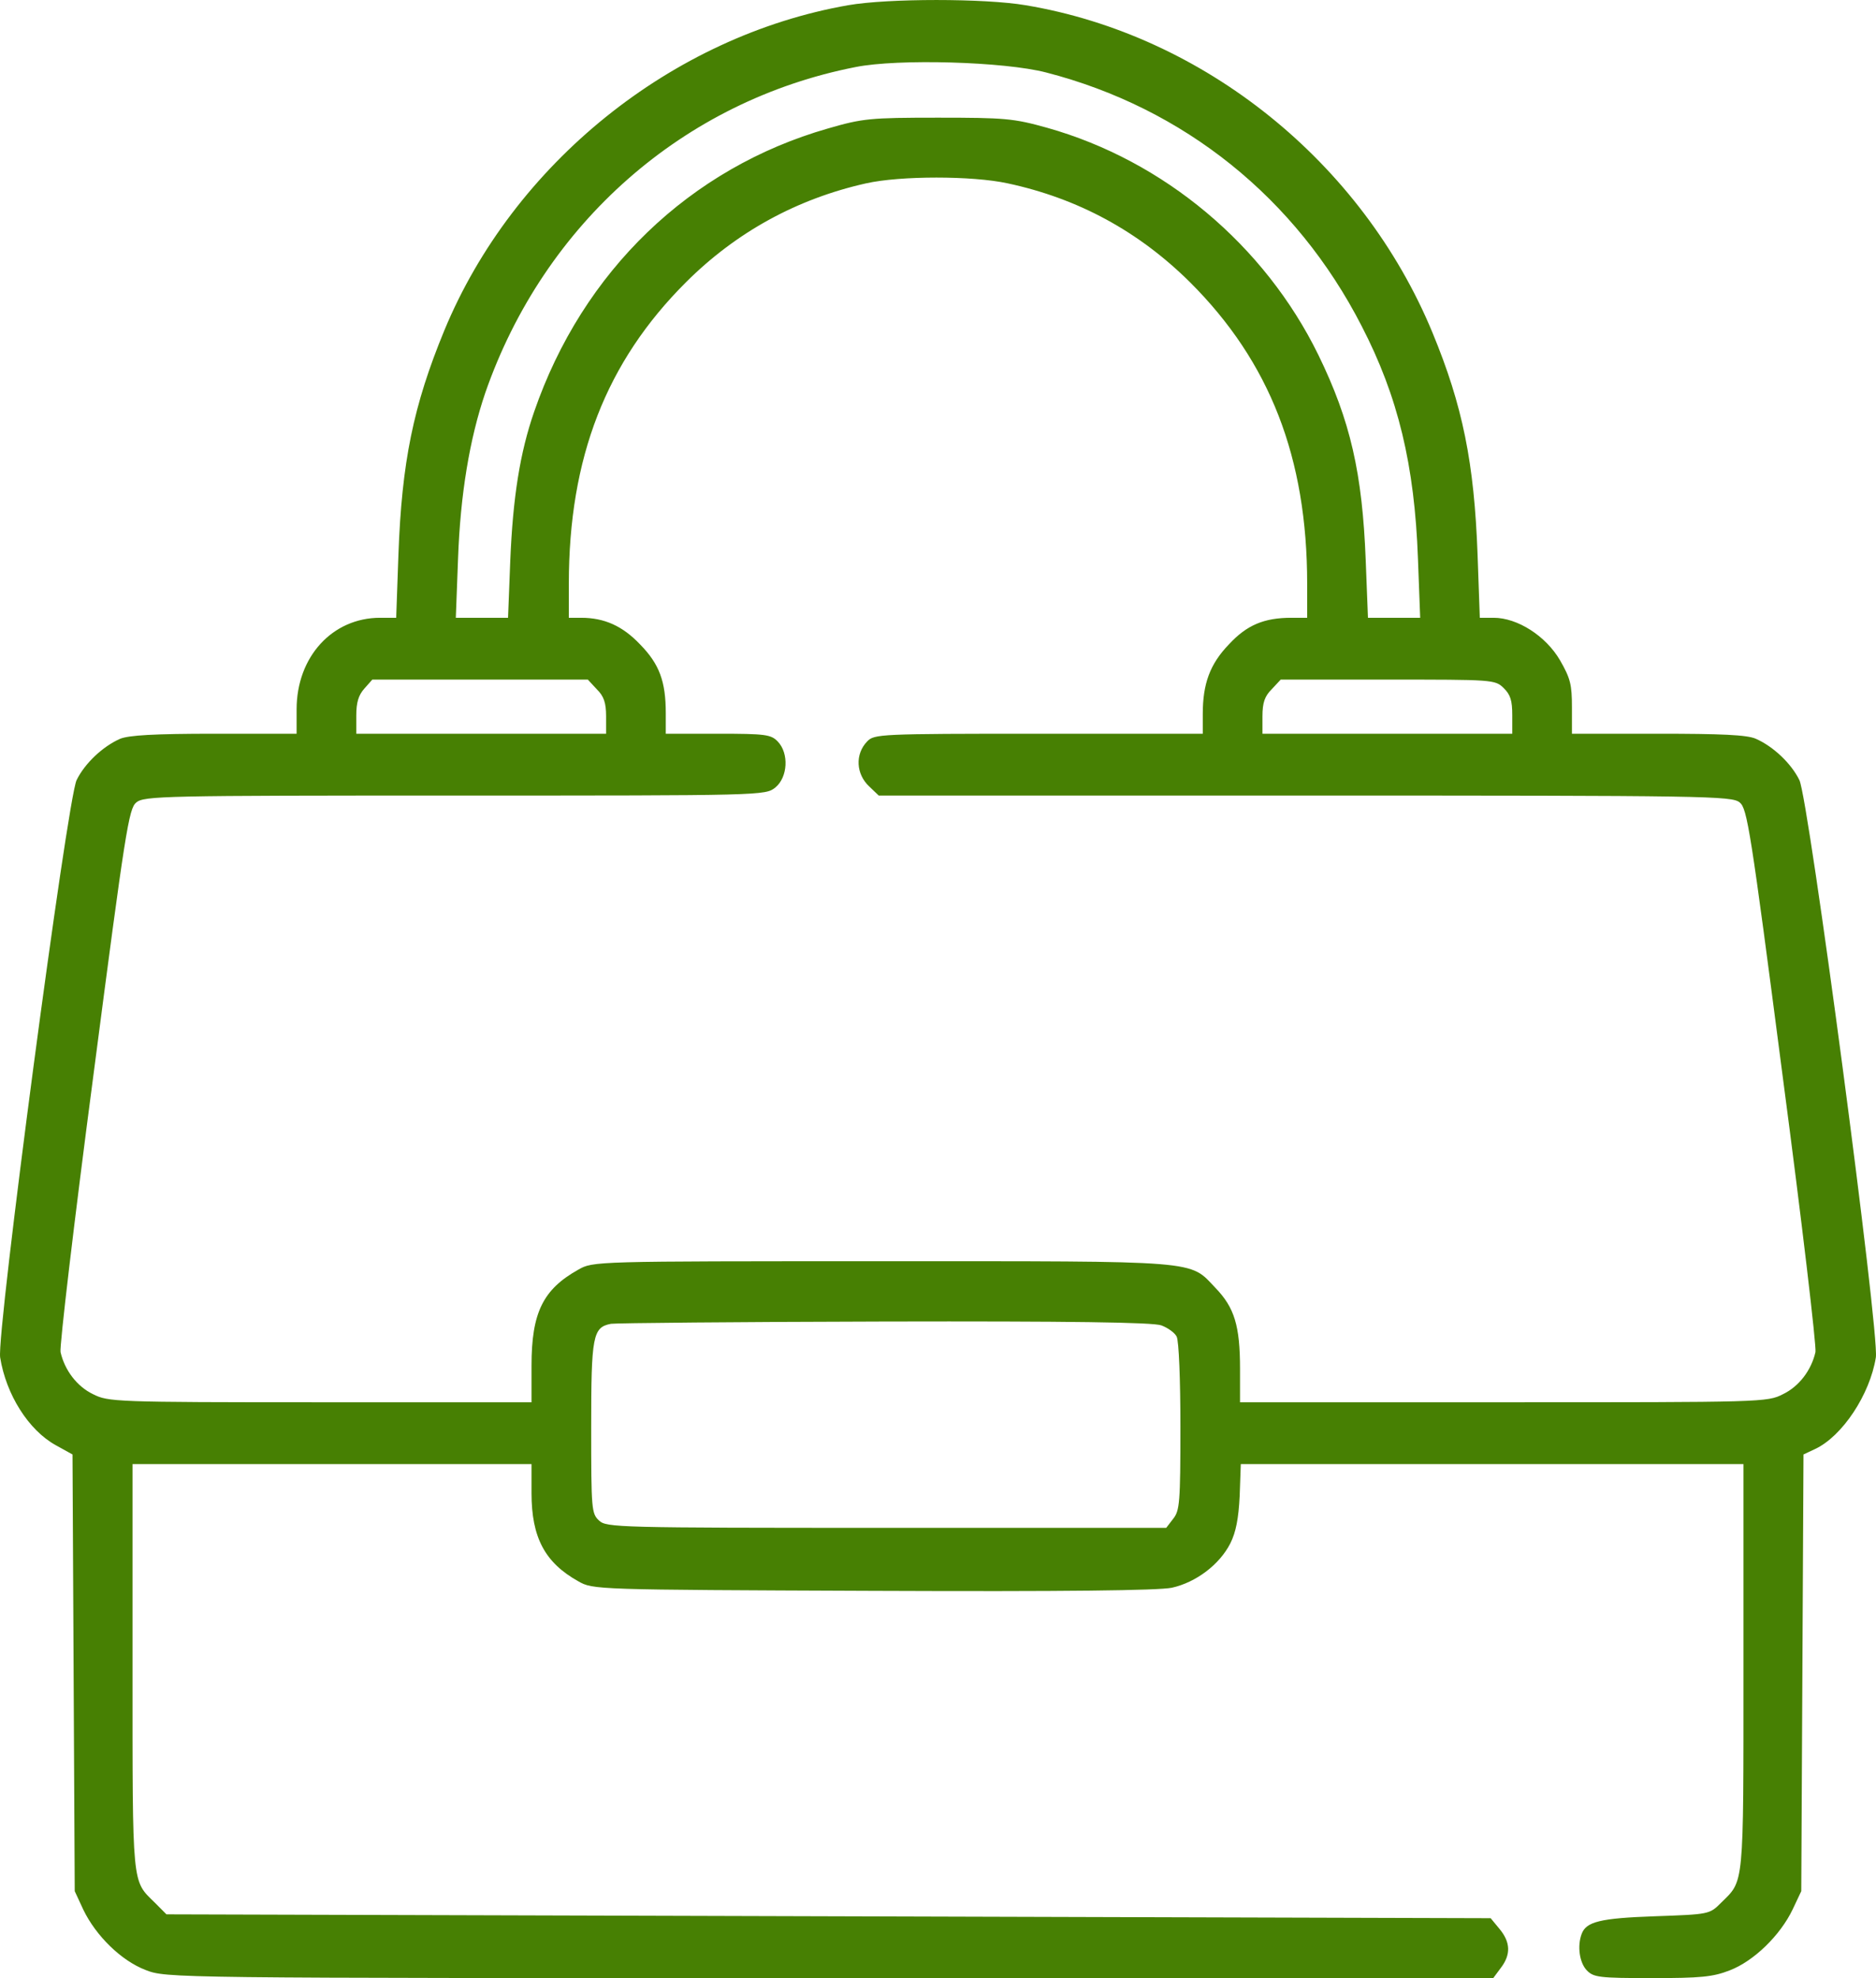 <svg xmlns="http://www.w3.org/2000/svg" width="37" height="39" viewBox="0 0 37 39" fill="none"><path d="M16.727 0.103C13.249 0.712 10.123 3.227 8.762 6.518C8.152 7.997 7.924 9.109 7.858 10.938L7.814 12.18H7.497C6.556 12.18 5.85 12.949 5.85 13.985V14.466H4.232C3.033 14.466 2.548 14.496 2.371 14.565C2.025 14.717 1.672 15.052 1.511 15.38C1.327 15.753 -0.071 26.283 0.003 26.763C0.12 27.495 0.562 28.196 1.099 28.493L1.43 28.676L1.474 37.286L1.643 37.651C1.893 38.169 2.393 38.657 2.871 38.84C3.283 39 3.32 39 16.367 39H29.451L29.598 38.802C29.804 38.535 29.79 38.291 29.576 38.032L29.4 37.819L3.283 37.743L3.055 37.514C2.599 37.065 2.614 37.248 2.614 32.866V28.866H10.483V29.438C10.483 30.314 10.748 30.809 11.403 31.175C11.697 31.343 11.719 31.343 17.206 31.365C21.037 31.381 22.839 31.358 23.111 31.304C23.59 31.198 24.053 30.847 24.266 30.428C24.376 30.207 24.428 29.941 24.45 29.491L24.472 28.866H34.386V32.866C34.386 37.248 34.401 37.065 33.945 37.514C33.717 37.743 33.71 37.743 32.636 37.781C31.555 37.819 31.283 37.888 31.194 38.131C31.106 38.368 31.15 38.695 31.297 38.848C31.43 38.985 31.54 39 32.584 39C33.541 39 33.783 38.977 34.114 38.848C34.592 38.665 35.114 38.154 35.357 37.644L35.526 37.286L35.57 28.676L35.798 28.569C36.335 28.318 36.88 27.495 36.997 26.763C37.071 26.283 35.673 15.753 35.489 15.38C35.328 15.052 34.975 14.717 34.629 14.565C34.453 14.488 33.952 14.466 32.695 14.466H31.003V13.947C31.003 13.498 30.974 13.376 30.768 13.018C30.488 12.538 29.929 12.18 29.459 12.18H29.186L29.142 10.938C29.076 9.124 28.848 7.997 28.252 6.557C26.862 3.196 23.744 0.69 20.228 0.103C19.419 -0.034 17.515 -0.034 16.727 0.103ZM20.633 1.429C23.354 2.13 25.561 3.905 26.855 6.427C27.576 7.821 27.899 9.17 27.966 11.014L28.01 12.18H26.98L26.936 11.052C26.87 9.33 26.634 8.294 26.002 6.998C24.943 4.835 22.957 3.166 20.648 2.518C19.993 2.335 19.817 2.32 18.5 2.32C17.161 2.32 17.014 2.335 16.33 2.533C13.609 3.311 11.491 5.345 10.535 8.118C10.255 8.926 10.116 9.802 10.064 11.052L10.02 12.18H8.99L9.034 11.014C9.079 9.749 9.262 8.652 9.571 7.745C10.733 4.4 13.484 1.985 16.875 1.322C17.713 1.154 19.809 1.215 20.633 1.429ZM19.875 3.615C21.265 3.913 22.457 4.56 23.472 5.566C25.046 7.136 25.781 9.025 25.781 11.509V12.18H25.472C24.928 12.18 24.59 12.324 24.237 12.705C23.862 13.094 23.722 13.483 23.722 14.077V14.466H20.486C17.345 14.466 17.242 14.473 17.103 14.618C16.86 14.869 16.882 15.265 17.147 15.509L17.331 15.685H25.737C33.688 15.685 34.158 15.692 34.313 15.822C34.46 15.944 34.526 16.348 35.158 21.209C35.541 24.104 35.828 26.55 35.806 26.657C35.725 27.015 35.482 27.335 35.166 27.487C34.857 27.647 34.761 27.647 29.657 27.647H24.457V26.992C24.457 26.138 24.347 25.78 23.972 25.392C23.45 24.843 23.737 24.866 17.397 24.866C11.697 24.866 11.697 24.866 11.403 25.034C10.711 25.422 10.483 25.879 10.483 26.923V27.647H6.313C2.246 27.647 2.136 27.639 1.834 27.487C1.518 27.335 1.275 27.015 1.194 26.657C1.172 26.55 1.459 24.104 1.841 21.209C2.474 16.355 2.54 15.944 2.687 15.822C2.842 15.692 3.224 15.685 8.976 15.685C15.058 15.685 15.095 15.685 15.293 15.525C15.536 15.326 15.566 14.854 15.338 14.618C15.205 14.481 15.095 14.466 14.161 14.466H13.131V14.062C13.131 13.437 13.006 13.094 12.624 12.705C12.278 12.34 11.918 12.18 11.461 12.18H11.219V11.509C11.219 9.025 11.954 7.136 13.528 5.566C14.521 4.575 15.72 3.92 17.081 3.615C17.757 3.463 19.177 3.463 19.875 3.615ZM11.77 13.589C11.91 13.726 11.954 13.856 11.954 14.123V14.466H7.027V14.107C7.027 13.848 7.071 13.704 7.188 13.574L7.343 13.399H11.594L11.77 13.589ZM29.657 13.566C29.79 13.696 29.826 13.81 29.826 14.1V14.466H24.899V14.123C24.899 13.856 24.943 13.726 25.082 13.589L25.259 13.399H27.37C29.444 13.399 29.488 13.399 29.657 13.566ZM22.905 26.131C23.03 26.177 23.17 26.276 23.207 26.352C23.251 26.436 23.281 27.205 23.281 28.127C23.281 29.628 23.266 29.78 23.141 29.941L23.001 30.123H17.485C12.168 30.123 11.962 30.116 11.815 29.979C11.667 29.841 11.66 29.765 11.66 28.15C11.66 26.337 11.69 26.169 12.05 26.1C12.138 26.085 14.565 26.062 17.441 26.055C21.096 26.047 22.744 26.07 22.905 26.131Z" fill="#478003"></path></svg>
